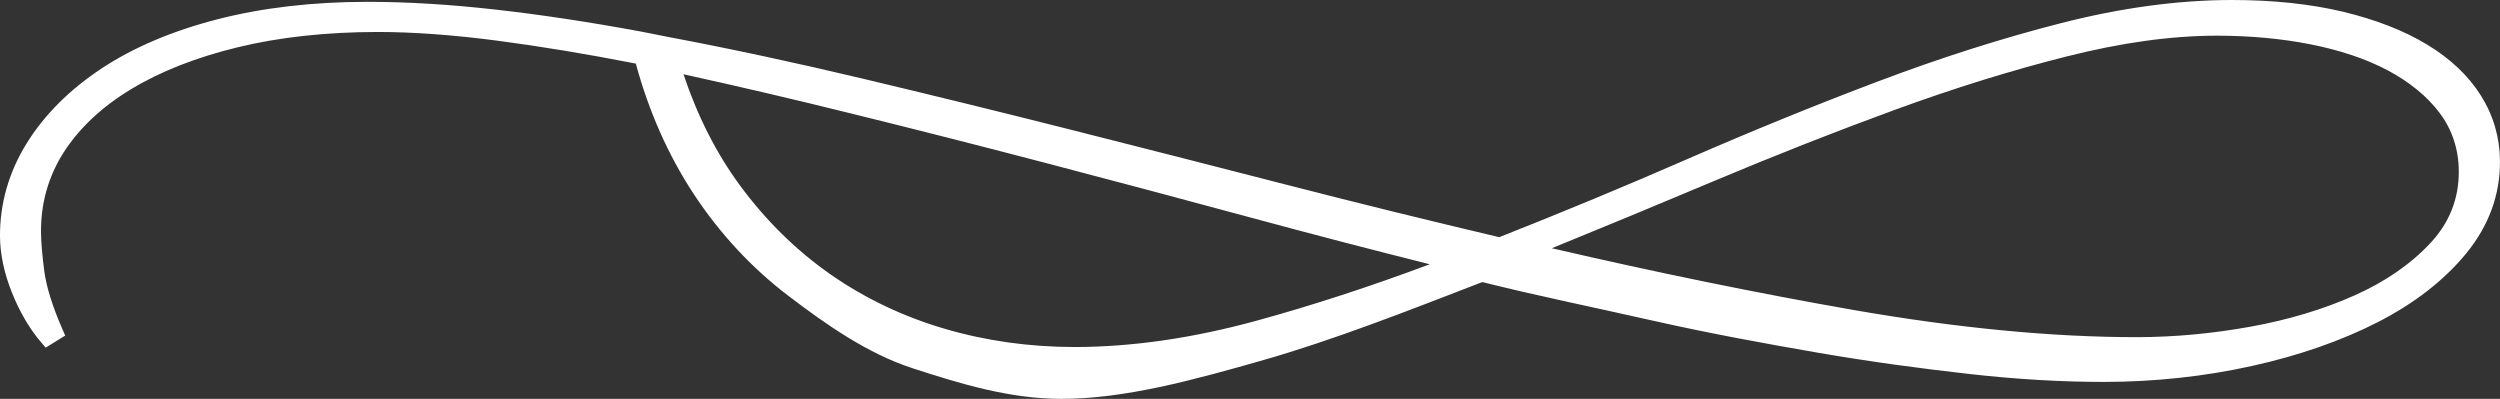 <?xml version="1.0" encoding="utf-8"?>
<!-- Generator: Adobe Illustrator 16.0.0, SVG Export Plug-In . SVG Version: 6.00 Build 0)  -->
<!DOCTYPE svg PUBLIC "-//W3C//DTD SVG 1.1//EN" "http://www.w3.org/Graphics/SVG/1.1/DTD/svg11.dtd">
<svg version="1.1" id="Ebene_1" xmlns="http://www.w3.org/2000/svg" xmlns:xlink="http://www.w3.org/1999/xlink" x="0px" y="0px"
	 width="73.963px" height="11.8px" viewBox="0 0 73.963 11.8" preserveAspectRatio="none" enable-background="new 0 0 73.963 11.8" xml:space="preserve">
<rect x="0" y="0" width="73.963" height="11.8" fill="#333333" stroke="none"/>
<path fill="#FFFFFF" d="M73.401,2.832c-0.367-0.587-0.905-1.097-1.597-1.514c-0.677-0.411-1.516-0.738-2.494-0.973
	C68.345,0.116,67.246,0,66.027,0c-1.583,0.002-3.278,0.231-5.037,0.681c-1.746,0.445-3.57,1.025-5.421,1.725
	c-1.848,0.697-3.741,1.469-5.627,2.291c-1.858,0.811-3.738,1.591-5.587,2.32c-2.109-0.497-4.23-1.02-6.308-1.555
	c-2.144-0.552-4.265-1.093-6.364-1.624c-2.093-0.529-4.164-1.037-6.154-1.51c-1.994-0.475-3.934-0.891-5.766-1.236
	c-0.111-0.021-0.814-0.161-0.818-0.162c-1.536-0.283-2.983-0.502-4.301-0.648c-1.333-0.151-2.598-0.228-3.782-0.228
	C9.241,0.056,7.749,0.23,6.429,0.572c-1.33,0.342-2.481,0.831-3.423,1.453c-0.947,0.626-1.692,1.37-2.216,2.214
	C0.261,5.092-0.005,6.02,0,6.996c0.003,0.529,0.124,1.092,0.358,1.673c0.232,0.574,0.52,1.063,0.854,1.453l0.14,0.163l0.577-0.357
	L1.842,9.729C1.551,9.061,1.372,8.485,1.31,8.021C1.248,7.544,1.215,7.154,1.213,6.863C1.208,6.004,1.435,5.21,1.886,4.505
	C2.345,3.79,3.012,3.163,3.871,2.643c0.871-0.528,1.934-0.947,3.16-1.244c1.233-0.3,2.622-0.452,4.146-0.453
	c1.042,0,2.226,0.086,3.519,0.255c1.271,0.166,2.655,0.395,4.115,0.68c0.384,1.415,0.958,2.709,1.706,3.848
	c0.775,1.179,1.72,2.196,2.809,3.024c1.086,0.827,2.329,1.708,3.692,2.148c1.355,0.438,2.829,0.899,4.378,0.899h0.011
	c1.86,0,3.874-0.548,5.983-1.151c2.074-0.594,4.248-1.448,6.464-2.304c1.64,0.41,3.334,0.754,5.036,1.139
	c1.686,0.38,3.323,0.679,4.867,0.946c1.563,0.271,3.077,0.473,4.497,0.633c1.419,0.161,2.756,0.236,3.995,0.236
	c1.51-0.002,2.98-0.163,4.372-0.471c1.393-0.308,2.646-0.745,3.728-1.298c1.086-0.556,1.967-1.242,2.619-2.039
	c0.666-0.816,1-1.732,0.994-2.72C73.959,4.075,73.77,3.422,73.401,2.832z M69.67,8.735c-0.923,0.414-1.964,0.727-3.093,0.931
	c-1.131,0.204-2.249,0.308-3.364,0.309c-2.495,0-5.309-0.27-8.362-0.802c-2.845-0.497-5.849-1.112-8.94-1.829
	c1.587-0.646,3.178-1.306,4.771-1.977c1.832-0.771,3.643-1.483,5.381-2.119c1.748-0.639,3.457-1.17,5.08-1.578
	c1.617-0.407,3.074-0.614,4.473-0.615l-0.056-0.249l0,0v0.249c1,0,1.933,0.086,2.784,0.254c0.851,0.166,1.646,0.426,2.295,0.771
	c0.636,0.339,1.167,0.764,1.54,1.264c0.365,0.486,0.562,1.066,0.565,1.725c0.004,0.8-0.272,1.51-0.829,2.11
	C71.335,7.804,70.583,8.327,69.67,8.735z M31.804,10.267c-1.34,0-2.638-0.182-3.858-0.541c-1.222-0.358-2.356-0.899-3.372-1.606
	c-1.016-0.709-1.921-1.599-2.69-2.645c-0.693-0.945-1.252-2.046-1.663-3.278c1.571,0.345,3.23,0.732,4.941,1.156
	c1.812,0.446,3.765,0.942,5.804,1.476c1.983,0.52,3.994,1.054,6.03,1.606c1.795,0.486,3.575,0.95,5.304,1.383
	c-1.754,0.657-3.476,1.218-5.127,1.671C35.295,10.003,33.492,10.265,31.804,10.267z M31.396,11.071L31.396,11.071L31.396,11.071
	L31.396,11.071z"/>
</svg>
